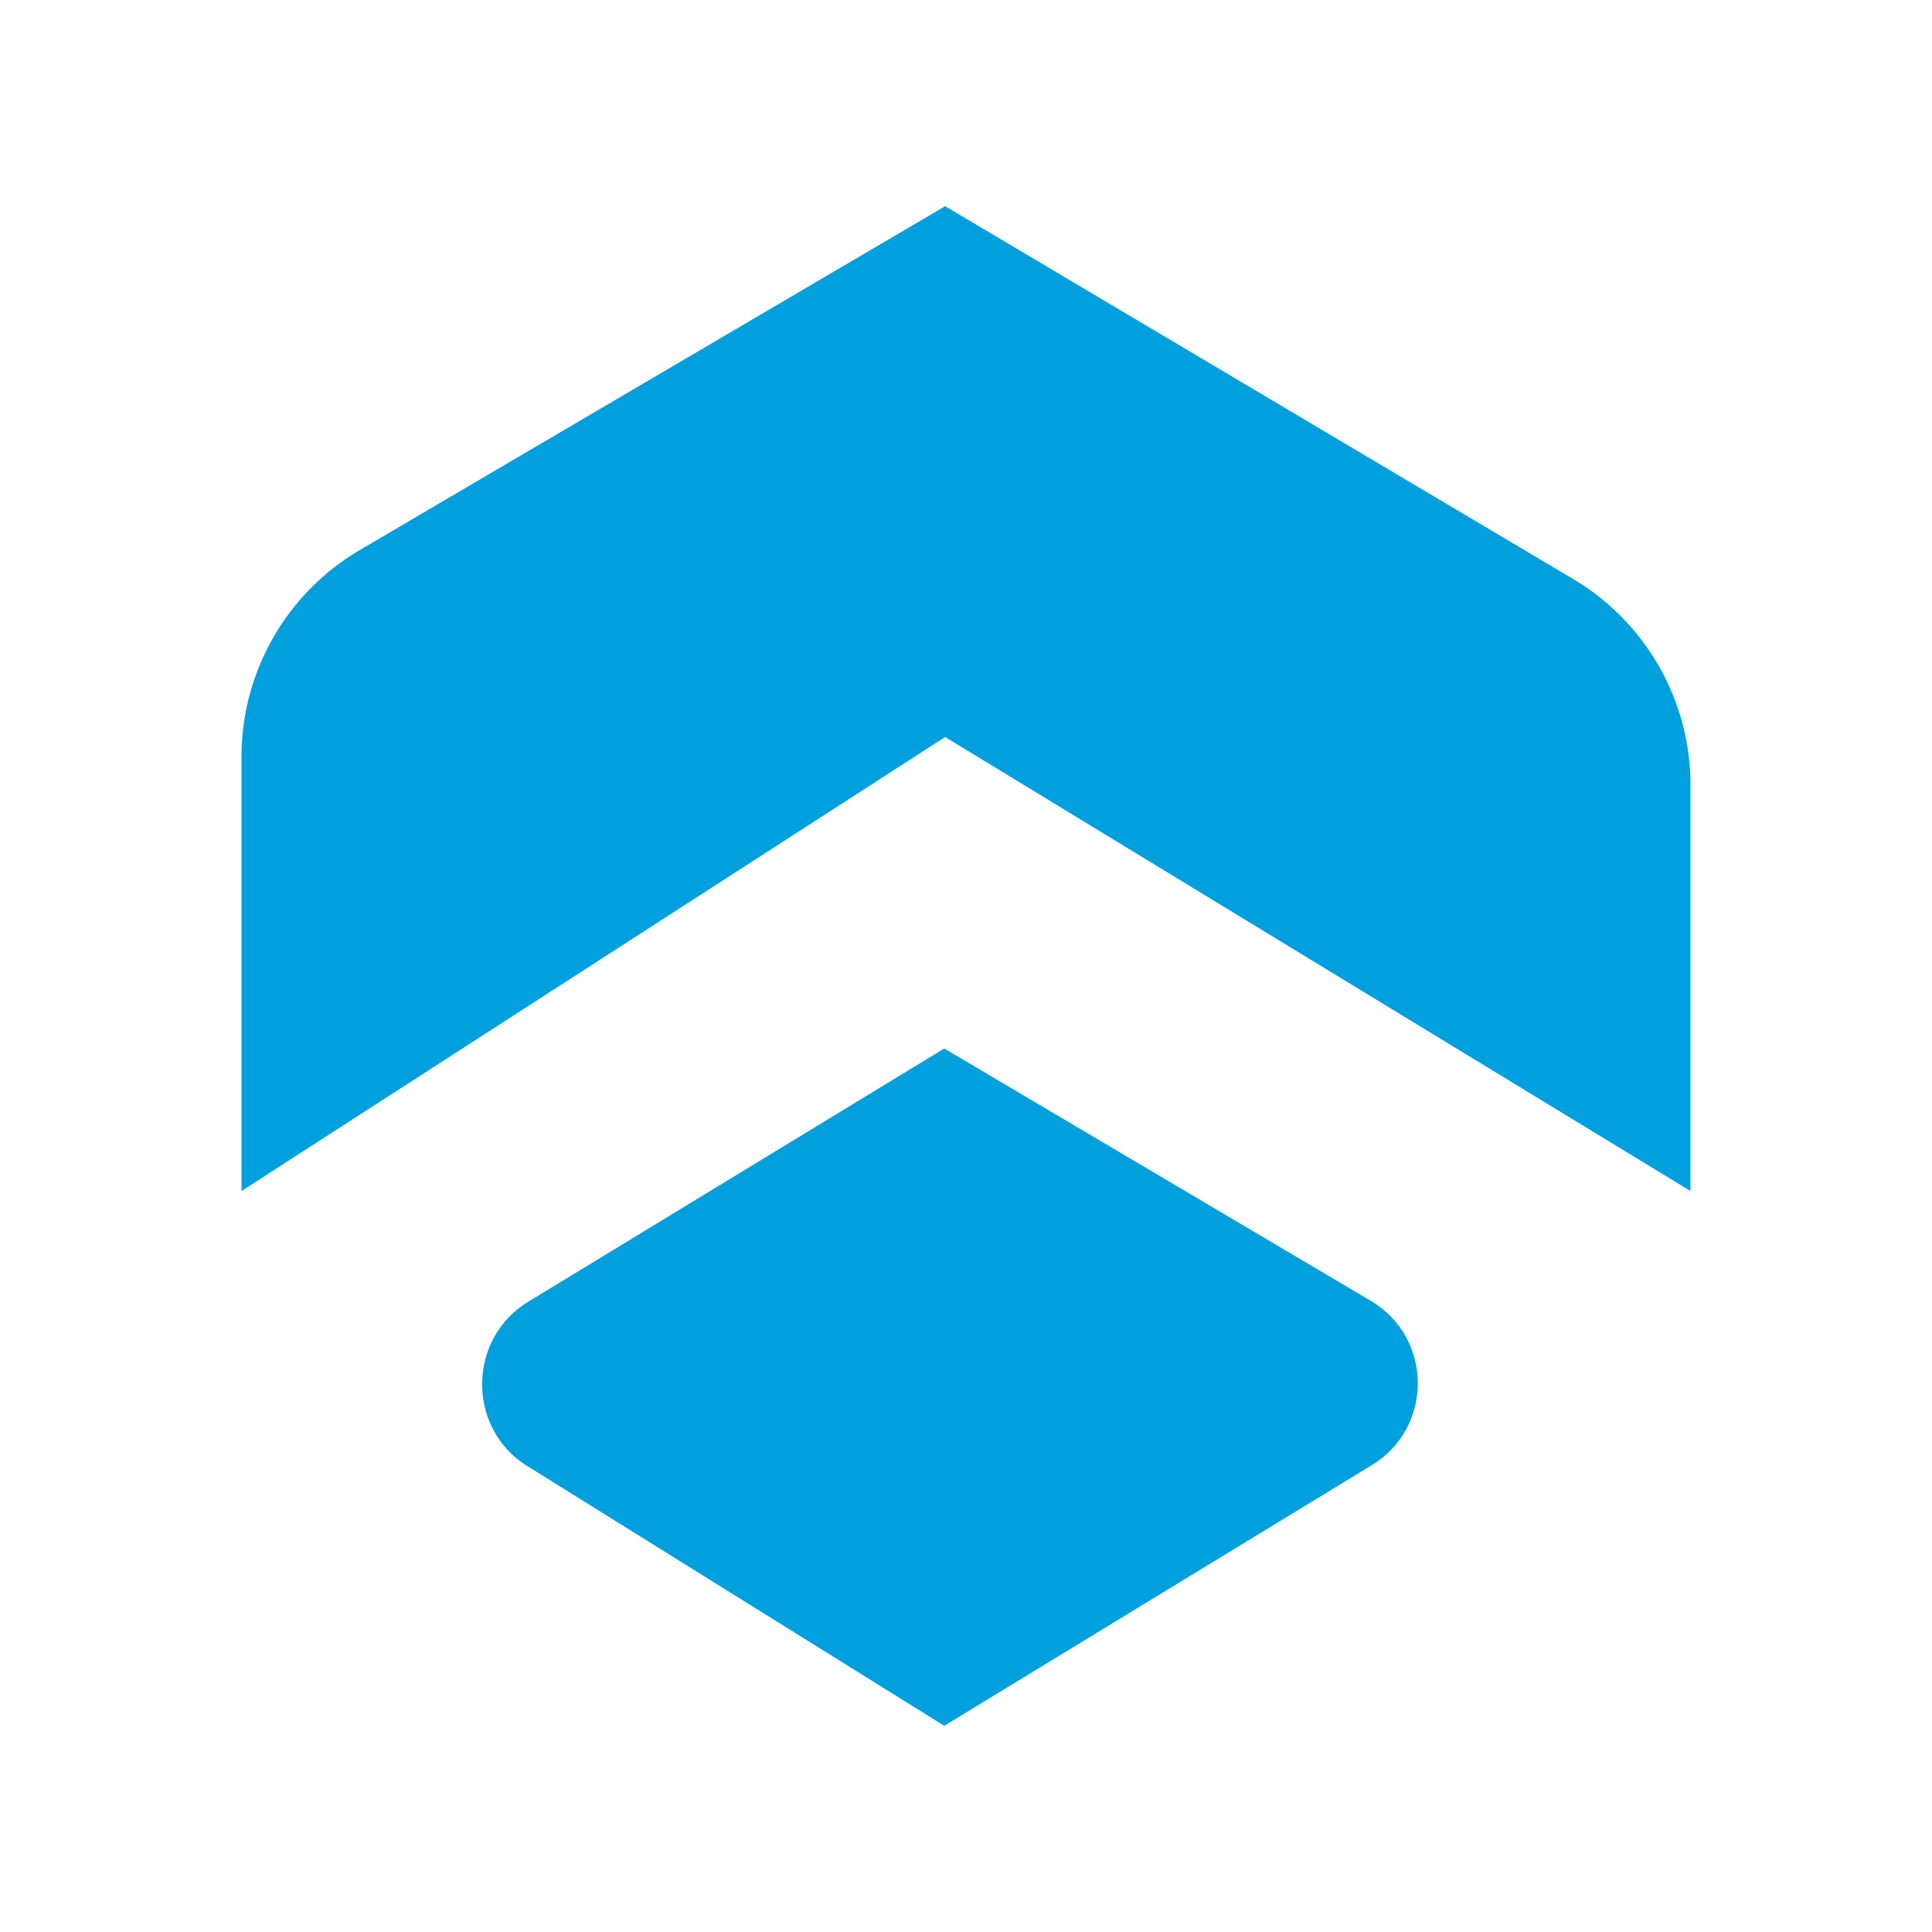 <svg xmlns="http://www.w3.org/2000/svg" id="Layer_1" data-name="Layer 1" viewBox="0 0 800 800"><defs><style>.cls-1{fill:#009fdd}</style></defs><path d="M651.52 239.82 391.37 85.38l-242.3 142.33A99.31 99.31 0 0 0 100 313.36v179.82l291.37-188 308.63 188V325.1a99.26 99.26 0 0 0-48.48-85.28Z" class="cls-1"/><path d="M567.7 538.7 391 434.16 219.26 538.7c-25.5 14.94-26.31 52-1.51 68L391 714.62l177-107.91c25.57-15.53 25.41-52.71-.3-68.01Z" class="cls-1"/></svg>